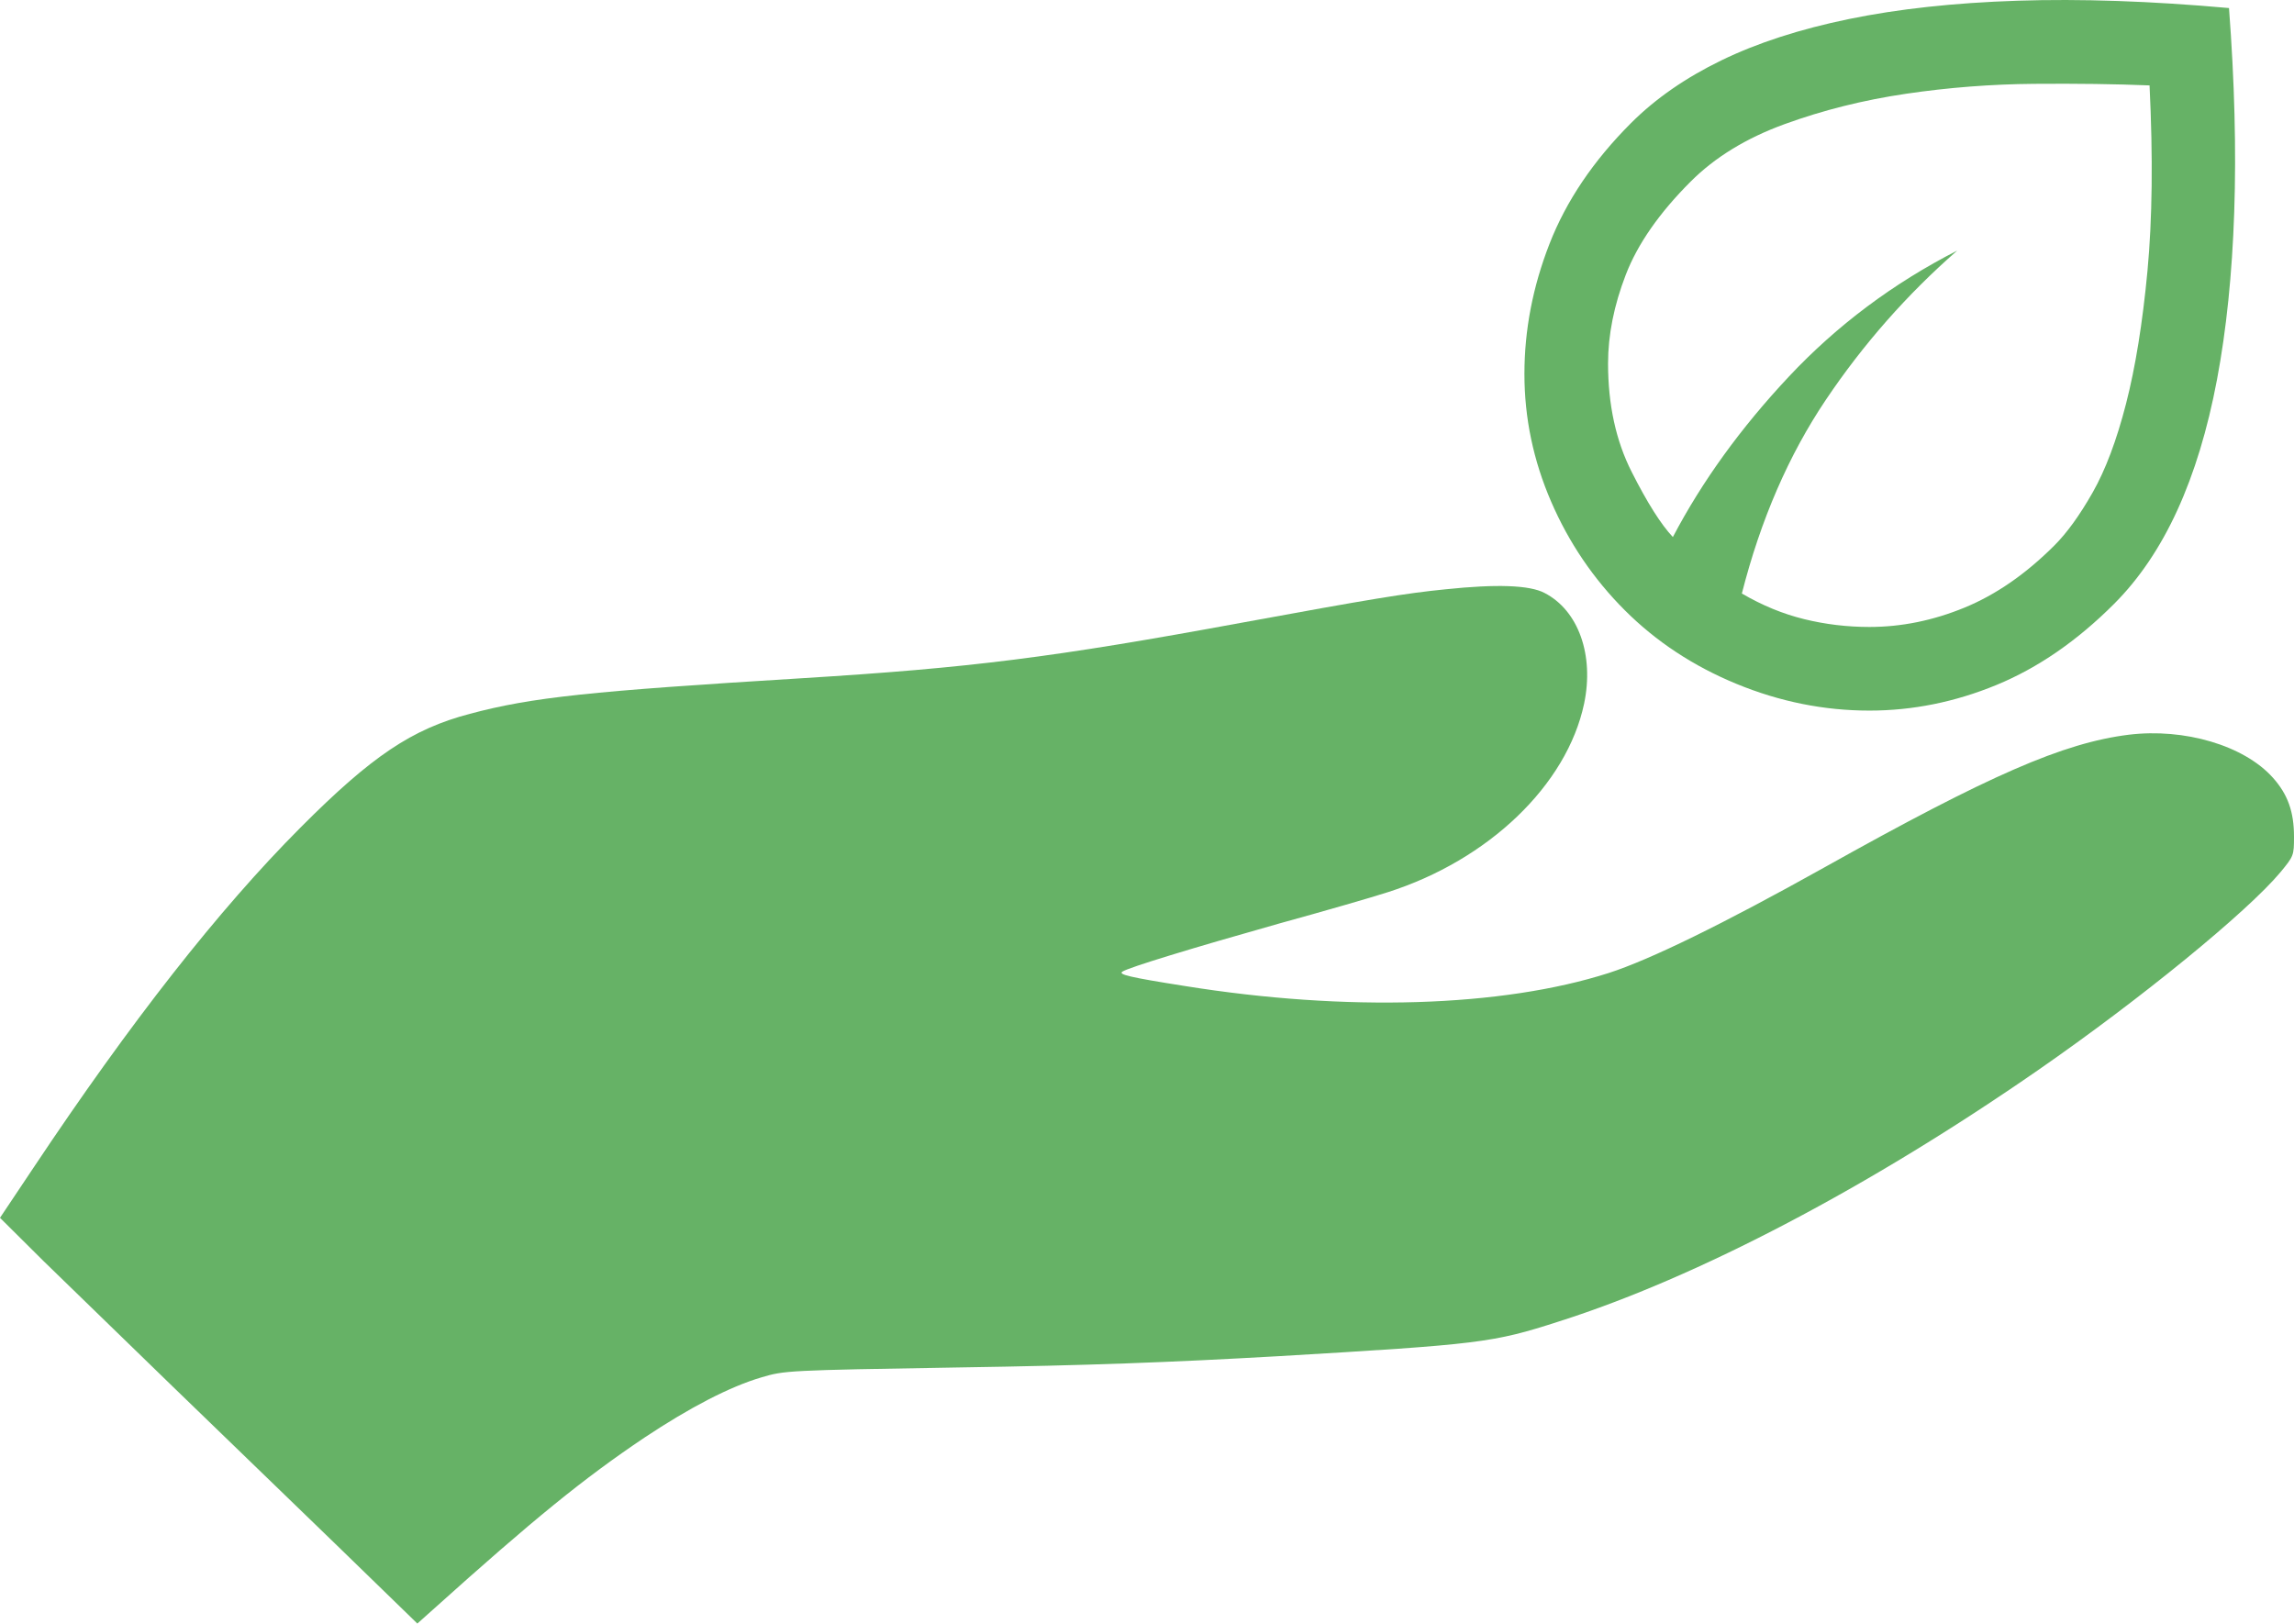 <svg xmlns="http://www.w3.org/2000/svg" fill="none" viewBox="0 0 623 441" height="441" width="623">
<path fill="#66B266" d="M441.254 165.741C432.737 157.222 426.066 147.378 421.239 136.21C416.413 125.041 414 113.493 414 101.567C414 89.641 416.271 77.858 420.814 66.215C425.356 54.573 432.737 43.641 442.958 33.419C449.582 26.793 457.768 21.114 467.515 16.382C477.262 11.649 488.807 7.911 502.151 5.166C515.494 2.421 530.73 0.764 547.859 0.197C564.987 -0.371 584.15 0.291 605.348 2.184C606.862 22.25 607.336 40.707 606.768 57.555C606.2 74.403 604.638 89.594 602.083 103.129C599.528 116.664 595.932 128.496 591.295 138.623C586.658 148.751 580.933 157.222 574.119 164.037C564.088 174.07 553.442 181.405 542.181 186.043C530.919 190.681 519.421 193 507.687 193C495.385 193 483.366 190.586 471.632 185.759C459.897 180.932 449.771 174.259 441.254 165.741ZM473.051 161.197C478.54 164.415 484.17 166.734 489.943 168.154C495.716 169.574 501.63 170.284 507.687 170.284C516.393 170.284 525.005 168.533 533.522 165.031C542.039 161.529 550.177 155.897 557.937 148.136C561.344 144.728 564.798 139.948 568.299 133.796C571.801 127.644 574.829 119.598 577.384 109.66C579.939 99.722 581.879 87.701 583.204 73.598C584.529 59.495 584.718 42.695 583.772 23.197C574.498 22.818 564.041 22.676 552.401 22.771C540.761 22.865 529.169 23.765 517.623 25.468C506.078 27.172 495.101 29.917 484.691 33.703C474.281 37.489 465.764 42.695 459.14 49.32C450.623 57.839 444.756 66.263 441.538 74.592C438.321 82.921 436.712 90.967 436.712 98.728C436.712 109.897 438.841 119.693 443.1 128.117C447.358 136.541 451.096 142.457 454.314 145.864C462.263 130.72 472.767 116.191 485.827 102.277C498.886 88.364 514.122 76.958 531.534 68.061C517.907 79.987 506.031 93.475 495.905 108.524C485.779 123.574 478.161 141.131 473.051 161.197Z"></path>
<path fill="#66B266" d="M392.557 160.058C381.745 161.131 372.466 162.665 337.343 169.107C285.733 178.616 263.648 181.377 217.713 184.214C160.198 187.742 144.554 189.352 127.606 193.877C111.885 198.018 100.996 205.303 81.594 224.781C59.355 247.097 35.506 277.541 9.126 317.111L0 330.762L11.81 342.495C18.328 348.86 34.049 364.12 46.702 376.39C59.355 388.66 79.524 408.138 91.564 419.795L113.342 440.96L117.637 437.126C144.937 412.586 158.511 401.543 175.075 390.424C187.191 382.372 198.158 376.62 206.823 374.089C213.035 372.249 213.572 372.172 260.274 371.405C295.319 370.869 317.712 370.025 347.313 368.338C401.837 365.117 405.364 364.734 423.385 358.906C461.038 346.942 507.817 322.326 553.599 290.578C581.359 271.33 610.347 247.634 619.319 236.898C622.923 232.526 623 232.373 623 227.235C623 220.487 621.313 215.732 617.249 211.208C609.427 202.465 593.246 197.711 578.138 199.551C560.347 201.775 540.409 210.441 495.317 235.671C467.863 251.008 448.078 260.67 436.882 264.275C407.895 273.554 365.641 274.857 321.776 267.802C306.669 265.425 303.601 264.658 304.828 263.891C306.592 262.741 323.693 257.526 347.313 250.854C359.582 247.48 372.849 243.646 376.837 242.342C404.29 233.6 425.533 213.201 430.21 191.116C432.971 177.926 428.677 165.809 419.474 161.055C415.41 158.908 406.438 158.601 392.557 160.058Z"></path>
</svg>
